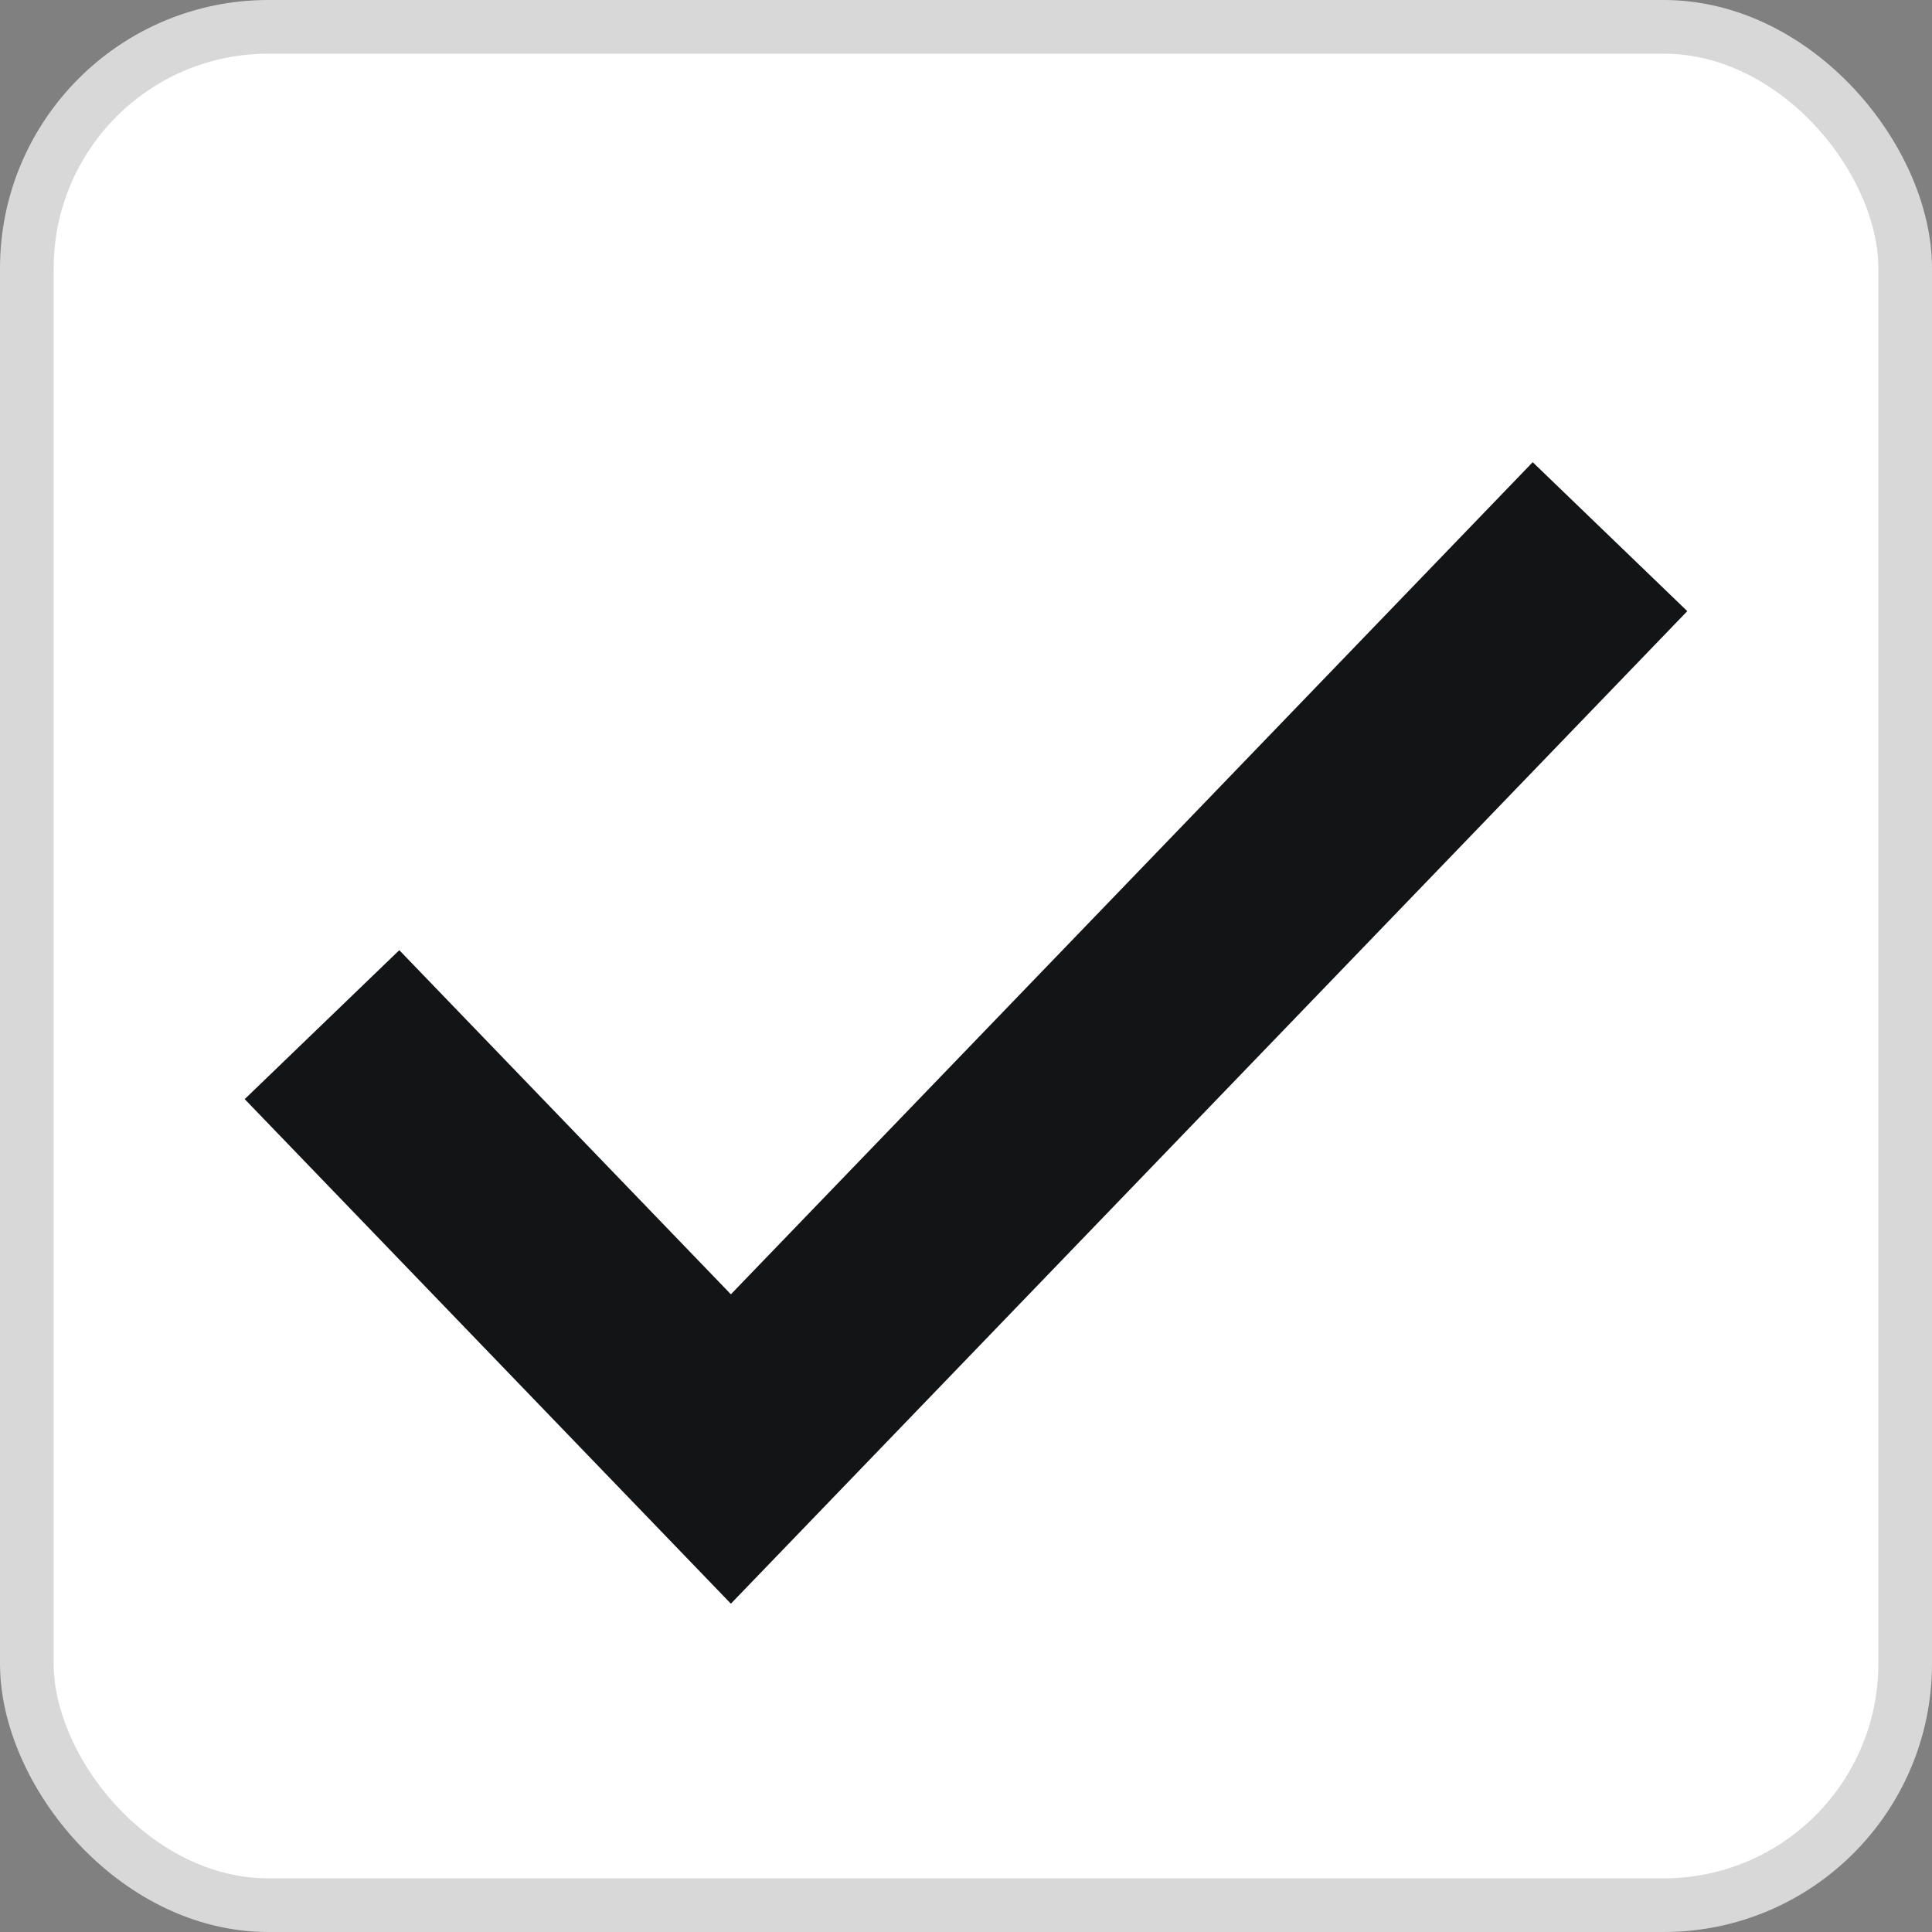 <svg width="36" height="36" viewBox="0 0 36 36" fill="none" xmlns="http://www.w3.org/2000/svg">
<rect x="0" y="0" width="36" height="36" fill="#808080" stroke="none"/>
<rect x="0.5" y="0.5" width="35" height="35" rx="4.5" fill="white" stroke="#D8D8D8"/>
<path d="M6 19.093L13.619 27L30 10" stroke="#131416" stroke-width="4"/>
</svg>
